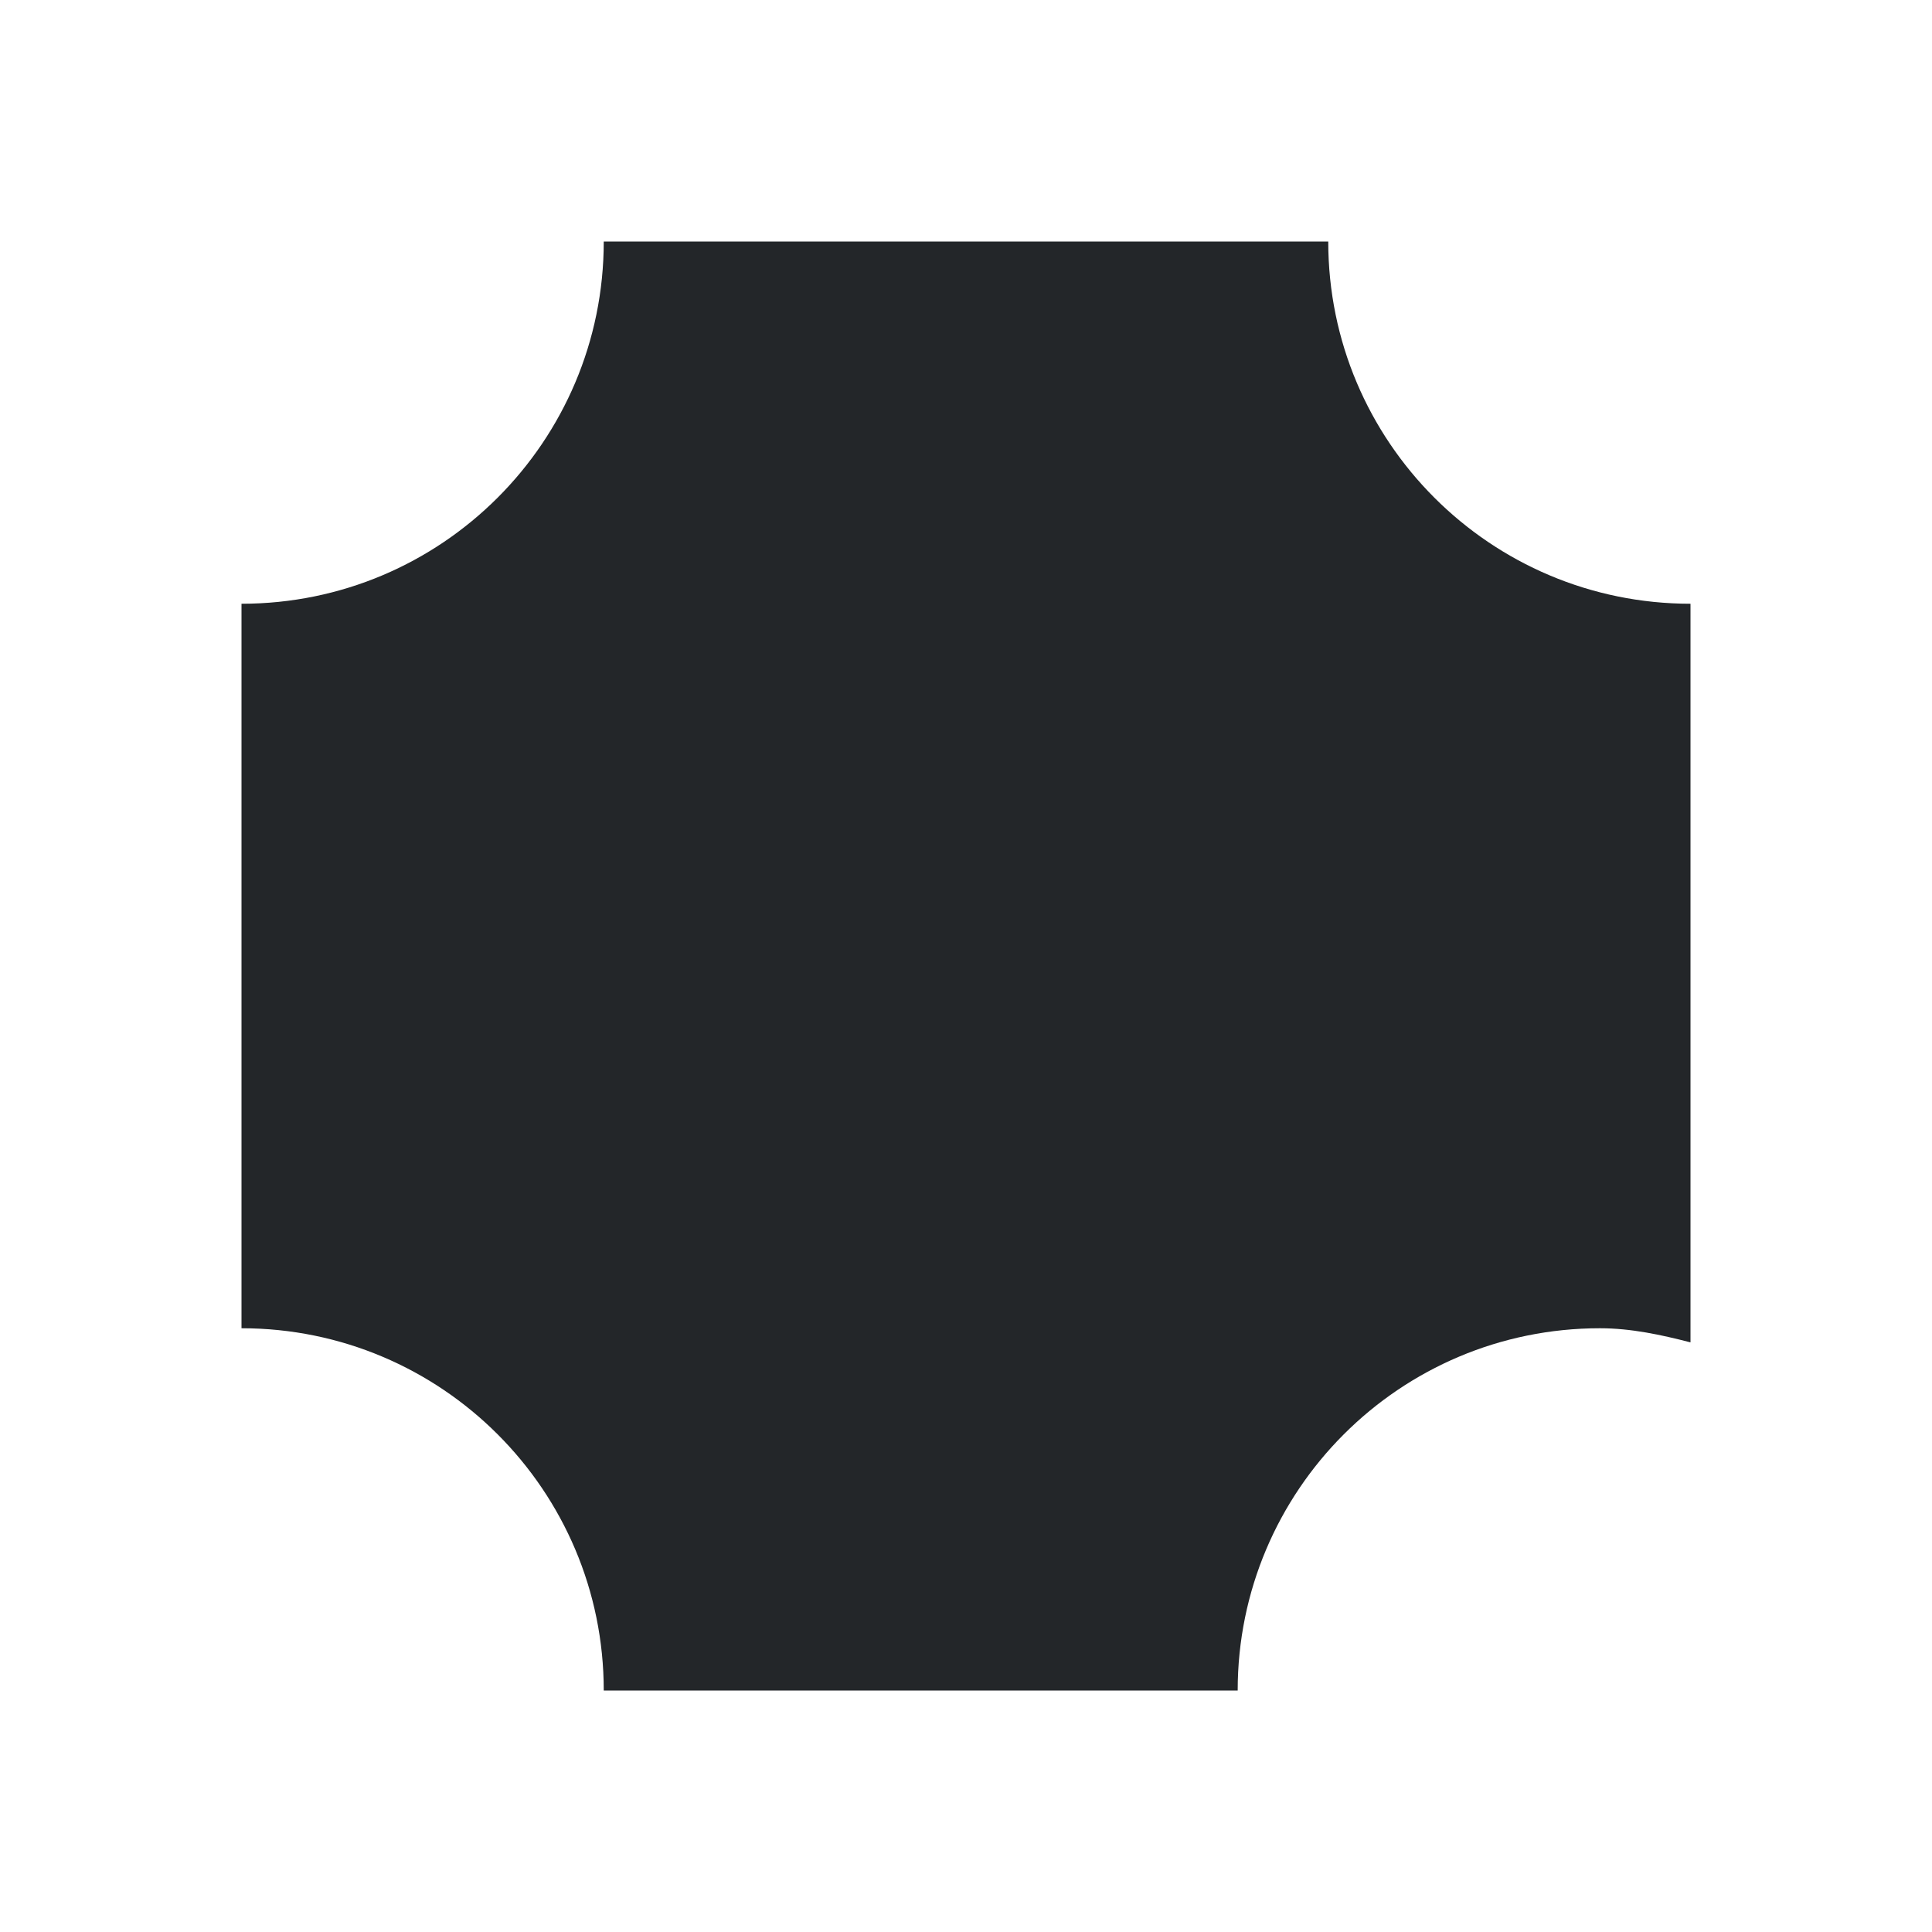 <svg viewBox="0 0 16 16" xmlns="http://www.w3.org/2000/svg">/&gt;<path d="m5 2c0 1.657-1.343 3-3 3v6c1.657 0 3 1.343 3 3h5.25c0-1.657 1.343-3 3-3 .259 0 .51.055.75.117v-6.117c-1.657 0-3-1.343-3-3z" fill="#232629"/></svg>
